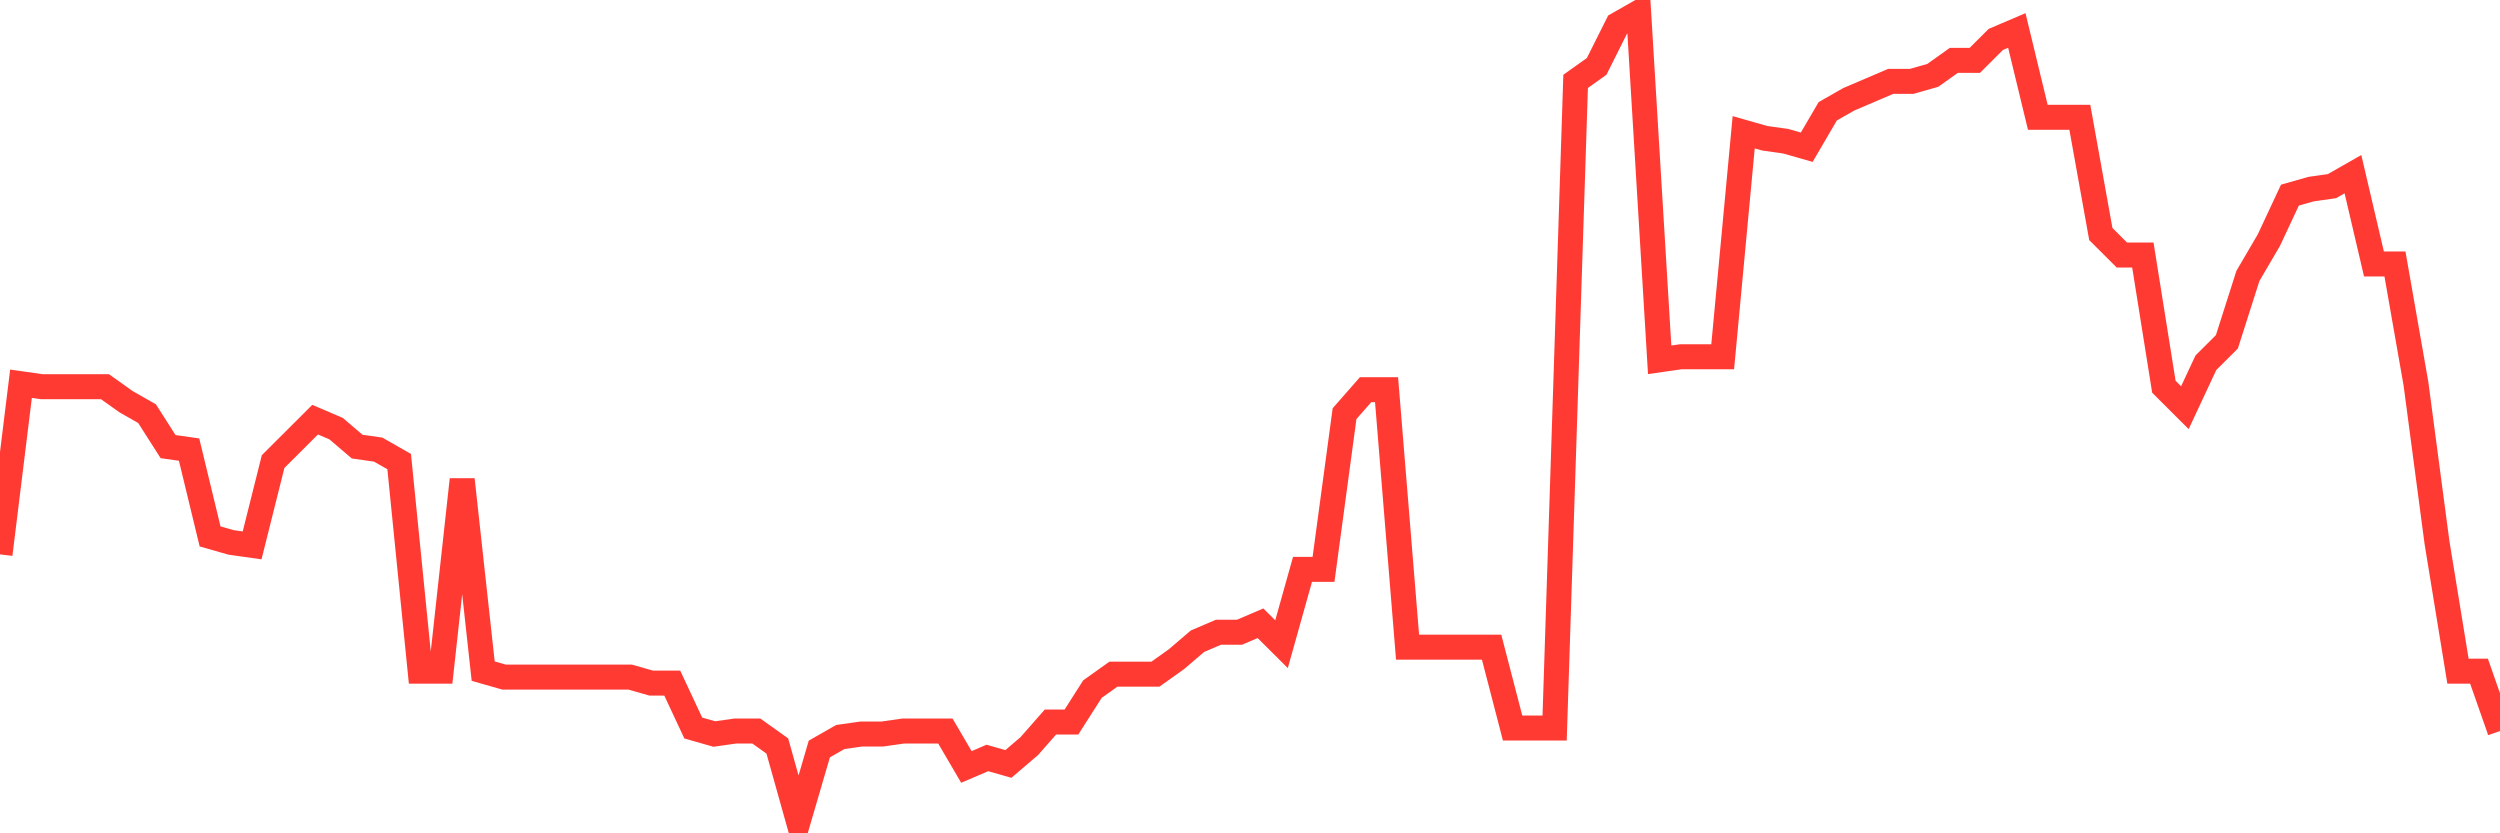 <svg
  xmlns="http://www.w3.org/2000/svg"
  xmlns:xlink="http://www.w3.org/1999/xlink"
  width="120"
  height="40"
  viewBox="0 0 120 40"
  preserveAspectRatio="none"
>
  <polyline
    points="0,26.61 1.008,18.419 2.017,18.563 3.025,18.563 4.034,18.563 5.042,18.563 6.05,19.281 7.059,19.856 8.067,21.437 9.076,21.581 10.084,25.748 11.092,26.036 12.101,26.179 13.109,22.156 14.118,21.15 15.126,20.144 16.134,20.575 17.143,21.437 18.151,21.581 19.16,22.156 20.168,32.215 21.176,32.215 22.185,23.018 23.193,32.215 24.202,32.502 25.21,32.502 26.218,32.502 27.227,32.502 28.235,32.502 29.244,32.502 30.252,32.502 31.261,32.79 32.269,32.79 33.277,34.945 34.286,35.233 35.294,35.089 36.303,35.089 37.311,35.807 38.319,39.4 39.328,35.951 40.336,35.376 41.345,35.233 42.353,35.233 43.361,35.089 44.37,35.089 45.378,35.089 46.387,36.813 47.395,36.382 48.403,36.67 49.412,35.807 50.42,34.658 51.429,34.658 52.437,33.077 53.445,32.359 54.454,32.359 55.462,32.359 56.471,31.64 57.479,30.778 58.487,30.347 59.496,30.347 60.504,29.916 61.513,30.921 62.521,27.329 63.529,27.329 64.538,19.856 65.546,18.707 66.555,18.707 67.563,31.065 68.571,31.065 69.58,31.065 70.588,31.065 71.597,31.065 72.605,34.945 73.613,34.945 74.622,34.945 75.63,3.905 76.639,3.187 77.647,1.175 78.655,0.6 79.664,17.27 80.672,17.126 81.681,17.126 82.689,17.126 83.697,6.348 84.706,6.636 85.714,6.779 86.723,7.067 87.731,5.342 88.739,4.767 89.748,4.336 90.756,3.905 91.765,3.905 92.773,3.618 93.782,2.899 94.79,2.899 95.798,1.893 96.807,1.462 97.815,5.63 98.824,5.63 99.832,5.63 100.84,11.234 101.849,12.24 102.857,12.24 103.866,18.563 104.874,19.569 105.882,17.413 106.891,16.407 107.899,13.246 108.908,11.521 109.916,9.366 110.924,9.079 111.933,8.935 112.941,8.36 113.95,12.671 114.958,12.671 115.966,18.419 116.975,26.036 117.983,32.215 118.992,32.215 120,35.089"
    fill="none"
    stroke="#ff3a33"
    stroke-width="1.2"
  >
  </polyline>
</svg>